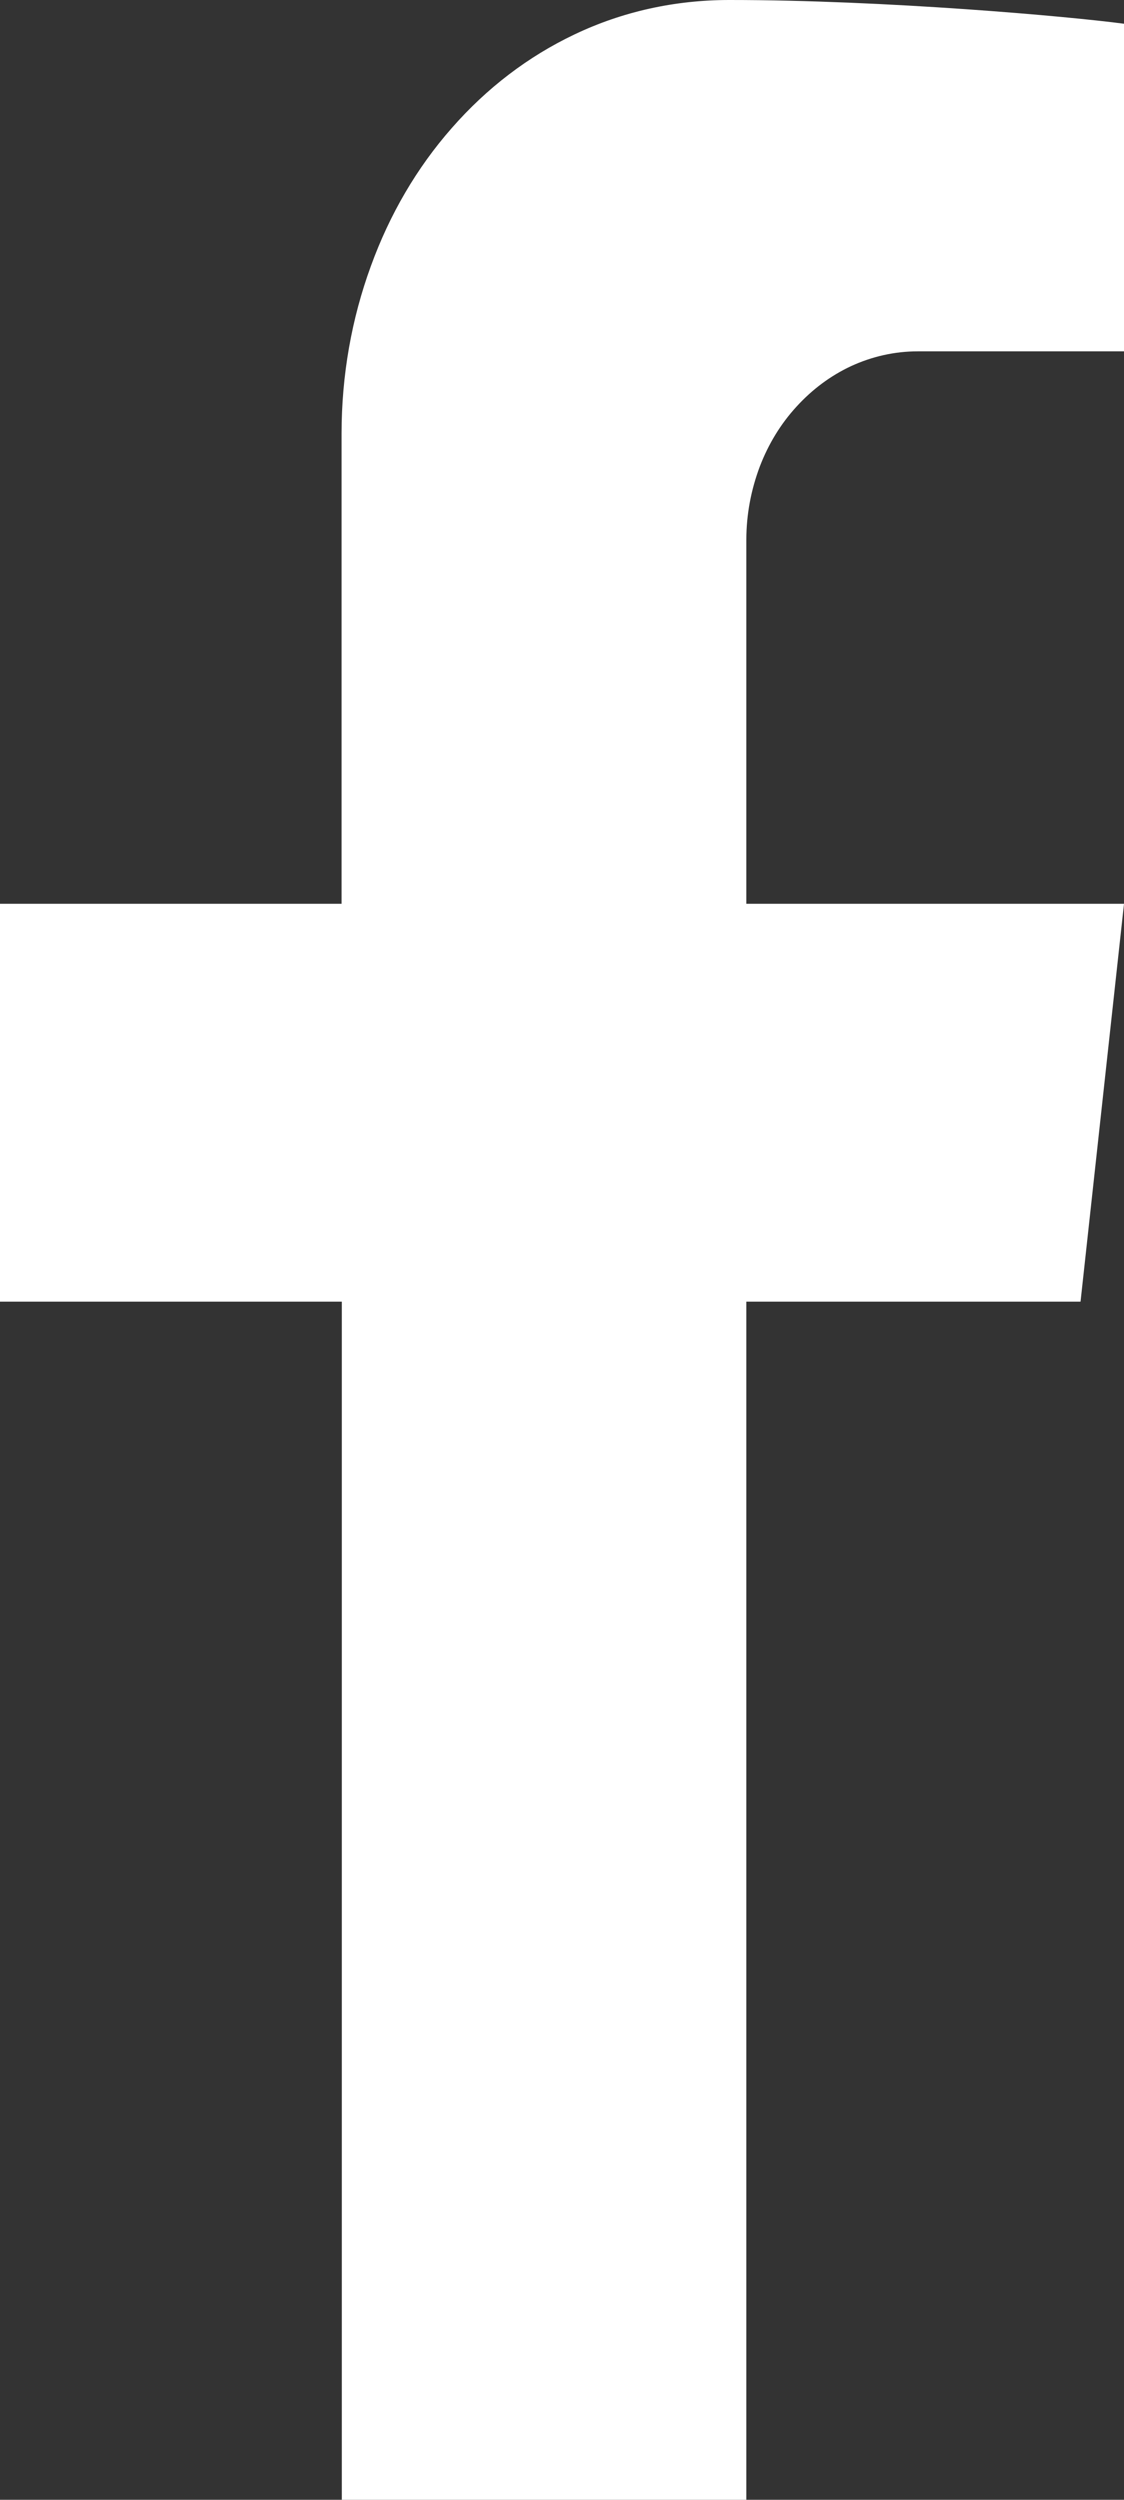 <svg width="9" height="20" viewBox="0 0 9 20" fill="none" xmlns="http://www.w3.org/2000/svg">
<rect x="0" y="0" width="9" height="20" fill="#333333" stroke="none"/>
<path d="M5.976 20V10.414H8.652L9 7.231H5.976V4.319C5.976 4.115 6.014 3.918 6.084 3.732C6.153 3.552 6.252 3.39 6.378 3.253C6.505 3.114 6.651 3.006 6.813 2.93C6.982 2.852 7.163 2.811 7.347 2.811H9V0.19C8.559 0.131 7.087 0 5.841 0C5.404 0 4.985 0.092 4.599 0.276C4.229 0.452 3.898 0.704 3.617 1.025C3.338 1.342 3.12 1.715 2.97 2.128C2.815 2.551 2.735 3.004 2.735 3.468V7.231H0V10.414H2.737V20H5.976Z" fill="white"/>
</svg>
